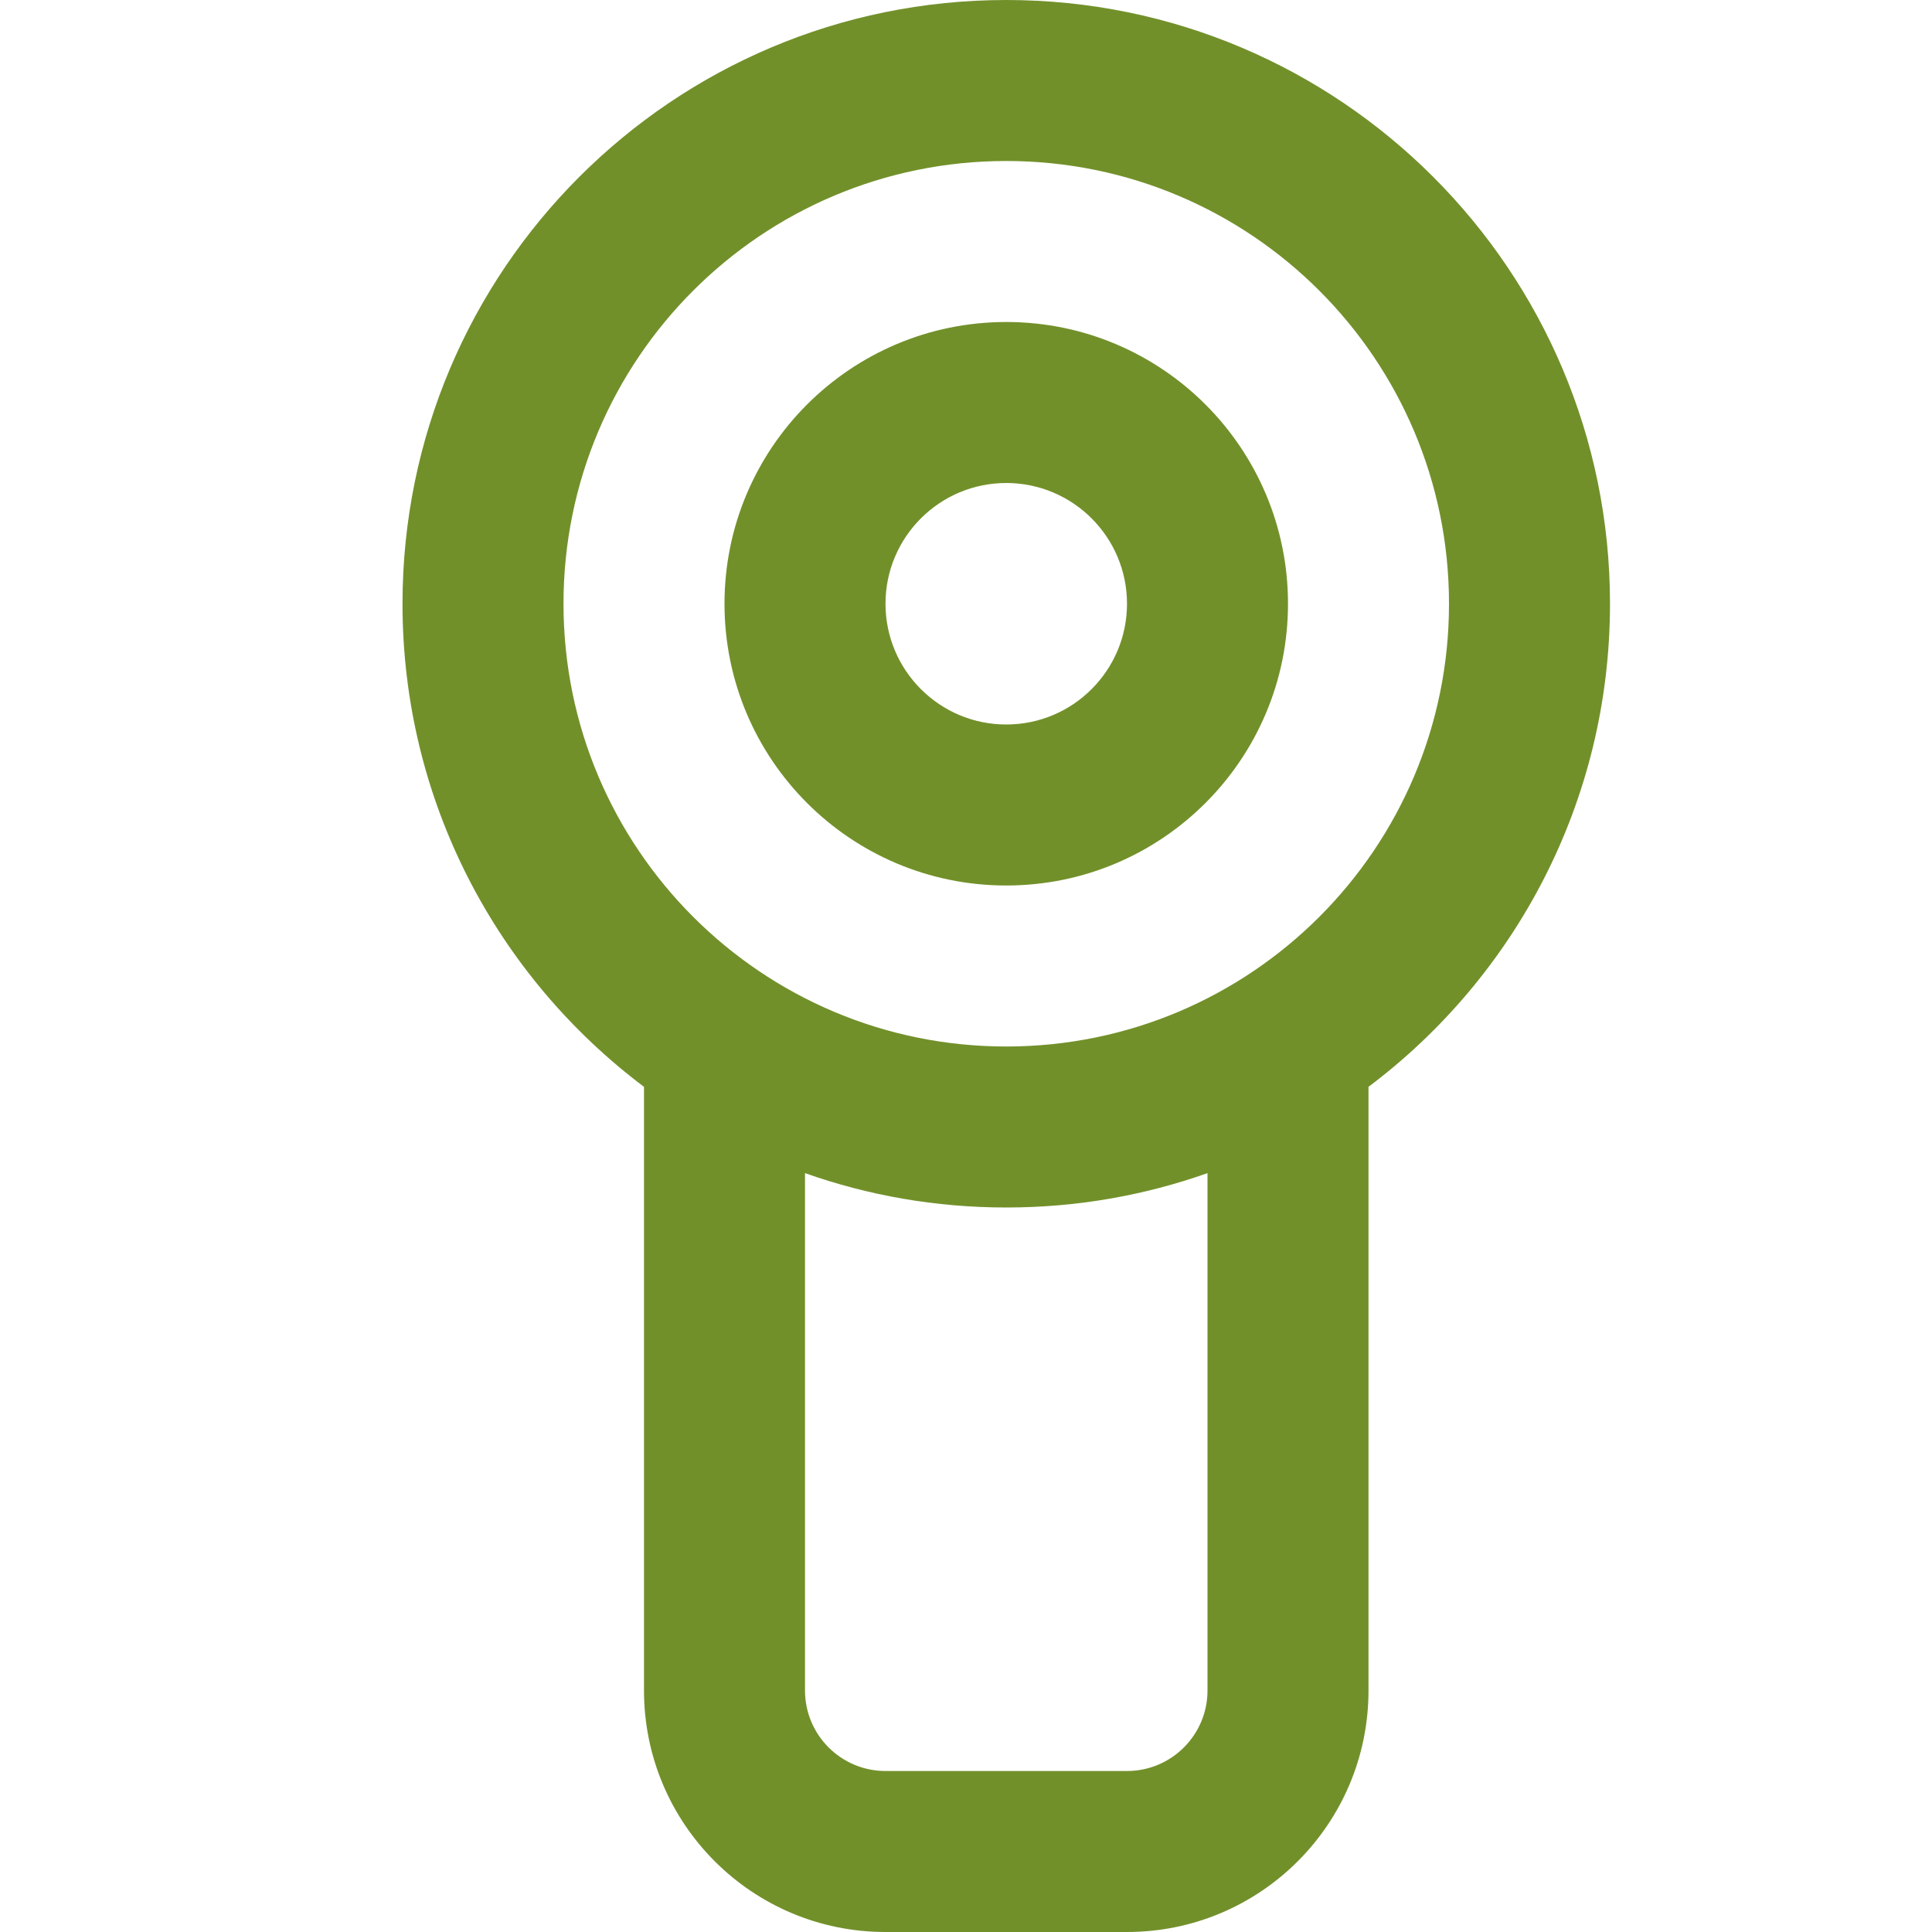 <svg width="24" height="24" viewBox="0 0 24 24" fill="none" xmlns="http://www.w3.org/2000/svg">
<path fill-rule="evenodd" clip-rule="evenodd" d="M12.5 2C9.462 2 7 4.462 7 7.5C7 10.538 9.462 13 12.5 13C15.538 13 18 10.538 18 7.5C18 4.462 15.538 2 12.5 2ZM5 7.5C5 3.358 8.358 0 12.5 0C16.642 0 20 3.358 20 7.5C20 9.954 18.822 12.132 17 13.501V21C17 22.657 15.657 24 14 24H11C9.343 24 8 22.657 8 21V13.501C6.178 12.132 5 9.954 5 7.5ZM10 14.573V21C10 21.552 10.448 22 11 22H14C14.552 22 15 21.552 15 21V14.573C14.218 14.85 13.377 15 12.5 15C11.623 15 10.782 14.85 10 14.573ZM12.5 6C11.672 6 11 6.672 11 7.5C11 8.328 11.672 9 12.5 9C13.328 9 14 8.328 14 7.5C14 6.672 13.328 6 12.5 6ZM9 7.5C9 5.567 10.567 4 12.5 4C14.433 4 16 5.567 16 7.5C16 9.433 14.433 11 12.5 11C10.567 11 9 9.433 9 7.5Z" fill="#72902A"/>
</svg>
